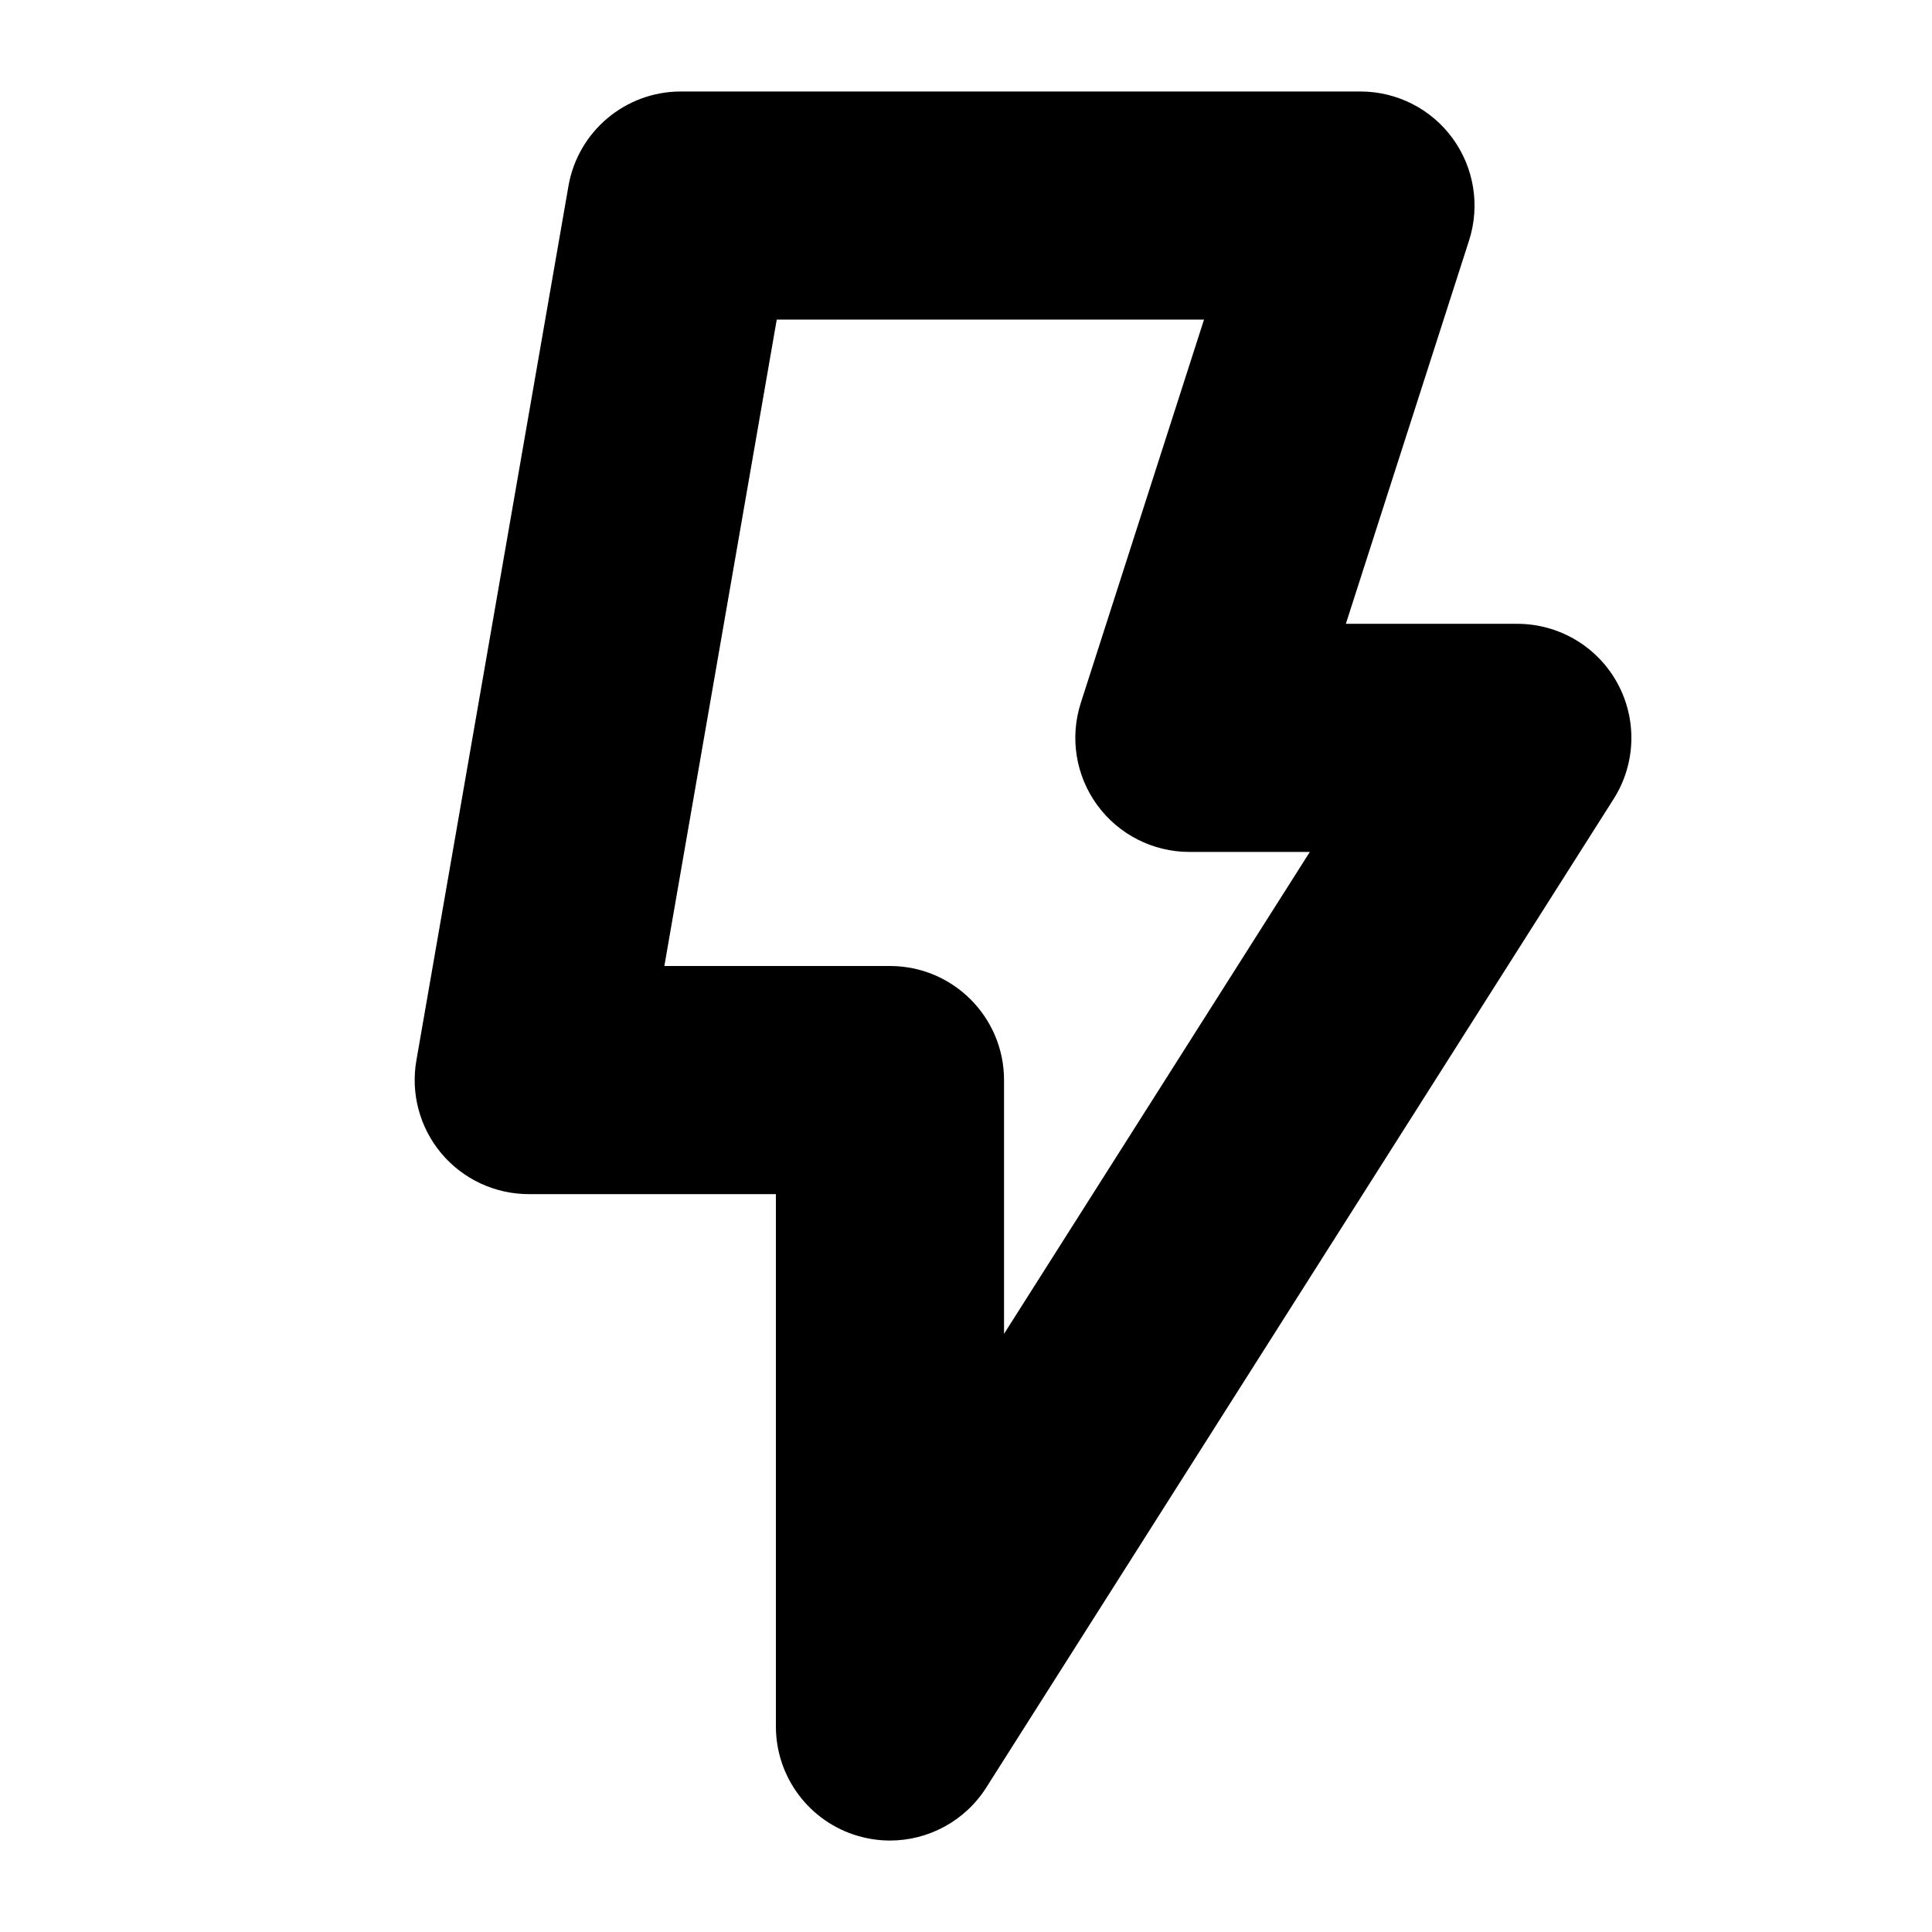 <?xml version="1.0" encoding="UTF-8"?>
<!-- Uploaded to: ICON Repo, www.iconrepo.com, Generator: ICON Repo Mixer Tools -->
<svg fill="#000000" width="800px" height="800px" version="1.1" viewBox="144 144 512 512" xmlns="http://www.w3.org/2000/svg">
 <path d="m379.85 631.76c-2.805 0-5.644-0.395-8.434-1.203-12.914-3.75-21.797-15.586-21.797-29.031v-141.07h-65.496c-8.922 0-17.391-3.941-23.137-10.77-5.742-6.832-8.176-15.852-6.644-24.641l40.305-231.75c2.516-14.477 15.086-25.047 29.781-25.047h180.11c9.656 0 18.738 4.613 24.43 12.426 5.688 7.805 7.305 17.859 4.348 27.055l-32.652 101.59h45.438c11.023 0 21.18 6 26.492 15.664 5.309 9.664 4.941 21.453-0.969 30.758l-166.26 261.98c-5.644 8.902-15.363 14.043-25.52 14.043zm-59.789-231.76h59.789c16.691 0 30.23 13.539 30.23 30.23v67.25l81.039-127.71h-31.922c-9.656 0-18.738-4.613-24.43-12.426-5.688-7.805-7.305-17.859-4.348-27.055l32.656-101.59h-113.23z"/>
</svg>
